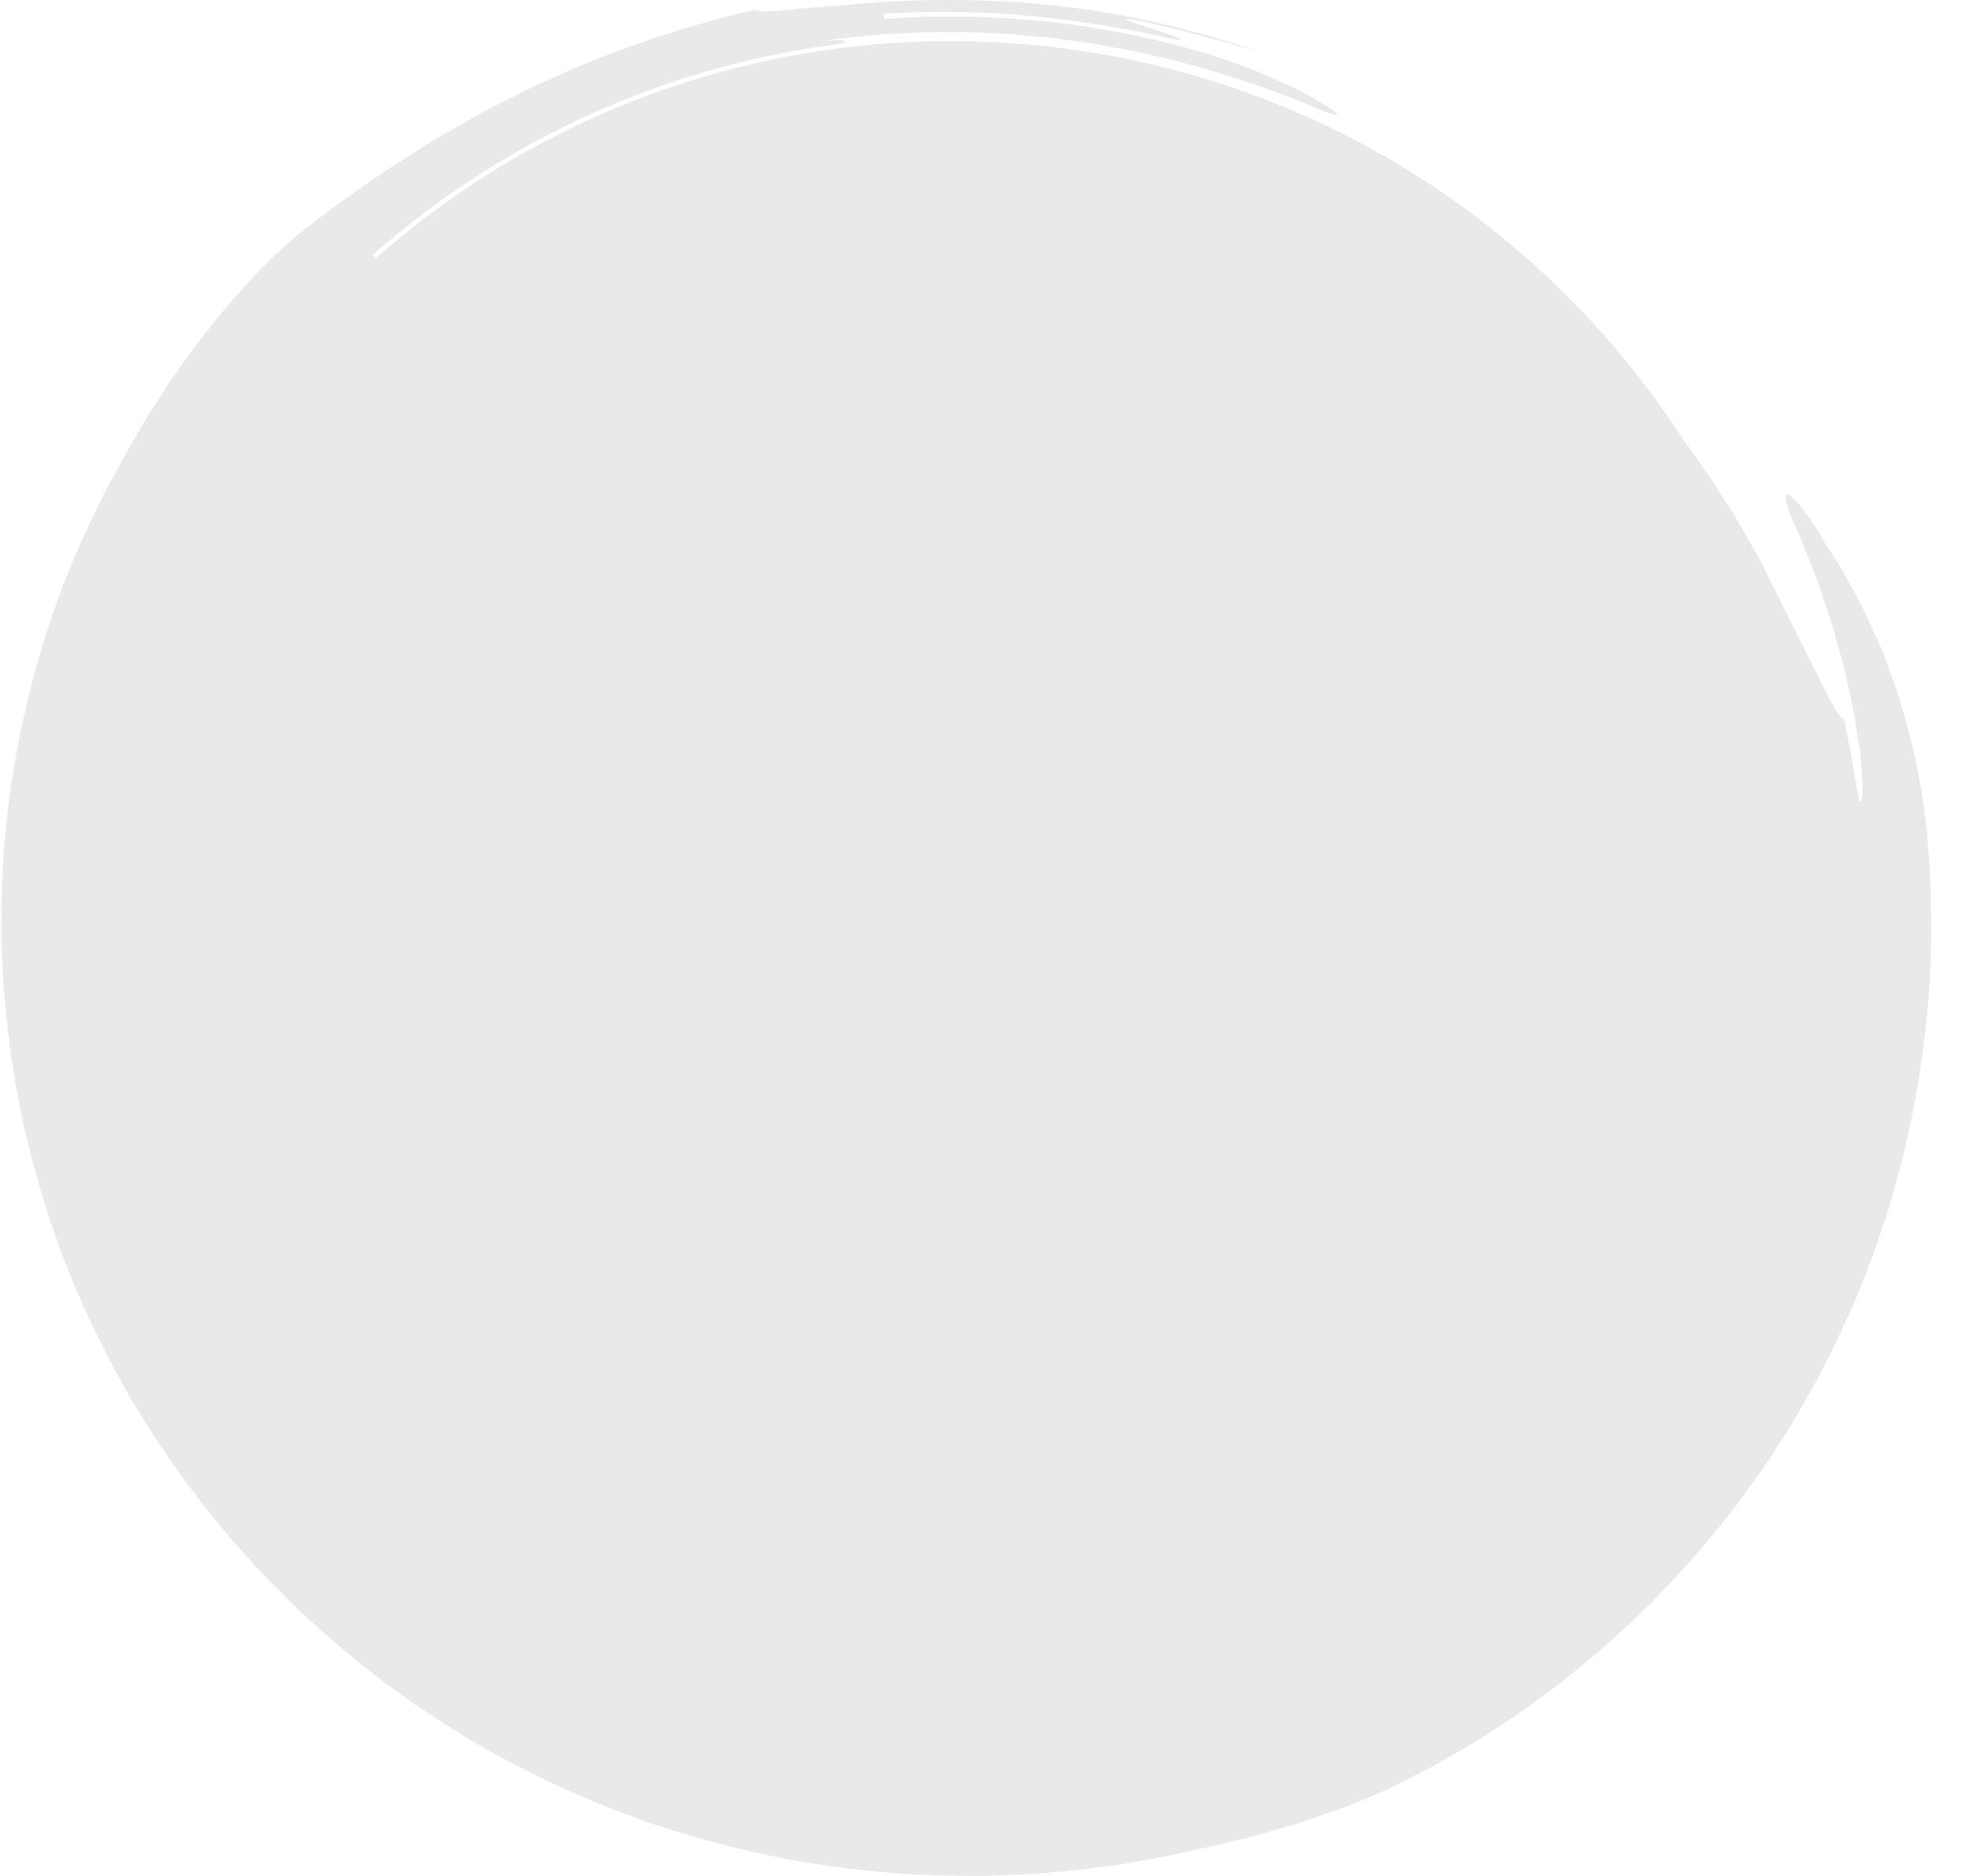 <svg width="42" height="40" viewBox="0 0 42 40" fill="none" xmlns="http://www.w3.org/2000/svg">
<g id="Group">
<path id="Vector" d="M19.007 0.825C19.202 0.814 19.405 0.803 19.61 0.793C19.407 0.8 19.207 0.811 19.007 0.825Z" fill="#E9E9E9"/>
<path id="Vector_2" d="M19.745 0.79C19.7 0.792 19.655 0.794 19.61 0.797C19.705 0.793 19.801 0.791 19.897 0.789C19.847 0.789 19.796 0.79 19.745 0.79Z" fill="#E9E9E9"/>
<path id="Vector_3" d="M18.121 0.907C18.28 0.89 18.463 0.872 18.661 0.852C18.48 0.867 18.3 0.886 18.121 0.907Z" fill="#E9E9E9"/>
<path id="Vector_4" d="M18.803 0.84C18.755 0.845 18.708 0.85 18.661 0.854C18.776 0.844 18.891 0.836 19.007 0.828C18.938 0.832 18.869 0.836 18.803 0.84Z" fill="#E9E9E9"/>
<path id="Vector_5" d="M41.096 17.895C41.076 17.655 41.042 17.42 41.012 17.189C40.996 17.074 40.98 16.96 40.964 16.846C40.944 16.734 40.922 16.622 40.9 16.513C40.857 16.293 40.812 16.079 40.766 15.87C40.714 15.663 40.657 15.462 40.602 15.266C40.499 14.875 40.363 14.514 40.242 14.18C40.211 14.097 40.181 14.016 40.151 13.935C40.117 13.857 40.084 13.779 40.051 13.704C39.984 13.554 39.92 13.41 39.859 13.273C39.741 13 39.608 12.764 39.498 12.556C39.441 12.454 39.389 12.358 39.341 12.27C39.293 12.183 39.248 12.104 39.203 12.034C39.027 11.756 38.926 11.61 38.926 11.61C38.868 11.507 38.81 11.405 38.752 11.307C38.691 11.21 38.627 11.12 38.567 11.034C38.446 10.866 38.335 10.726 38.249 10.639C38.077 10.466 38.006 10.504 38.154 10.94C38.2 11.045 38.251 11.159 38.305 11.282C38.332 11.343 38.362 11.406 38.388 11.472C38.414 11.538 38.441 11.607 38.468 11.676C38.523 11.815 38.581 11.962 38.64 12.113C38.67 12.189 38.7 12.265 38.73 12.343C38.757 12.422 38.785 12.502 38.812 12.584C38.921 12.908 39.044 13.243 39.135 13.588C39.183 13.76 39.232 13.931 39.279 14.101C39.325 14.271 39.359 14.442 39.398 14.608C39.435 14.775 39.471 14.938 39.506 15.096C39.533 15.256 39.558 15.41 39.582 15.558C39.605 15.705 39.627 15.845 39.647 15.977C39.666 16.108 39.673 16.233 39.684 16.347C39.703 16.574 39.712 16.758 39.711 16.886C39.711 17.015 39.69 17.088 39.664 17.091C39.65 17.093 39.638 17.038 39.615 16.942C39.593 16.845 39.567 16.707 39.539 16.541C39.508 16.376 39.484 16.18 39.443 15.974C39.401 15.767 39.357 15.547 39.312 15.326C39.258 15.338 39.165 15.185 39.028 14.946C38.962 14.826 38.889 14.684 38.812 14.526C38.773 14.448 38.737 14.366 38.693 14.282C38.651 14.198 38.607 14.112 38.562 14.025C38.473 13.85 38.385 13.67 38.3 13.49C38.206 13.313 38.117 13.139 38.034 12.973C37.875 12.639 37.716 12.352 37.635 12.15C37.608 12.102 37.574 12.039 37.533 11.963C37.513 11.926 37.492 11.884 37.468 11.839C37.443 11.796 37.415 11.749 37.387 11.7C37.271 11.502 37.136 11.259 36.977 10.991C36.894 10.859 36.805 10.721 36.714 10.576C36.621 10.434 36.533 10.281 36.426 10.135C36.322 9.988 36.217 9.836 36.108 9.684C36.054 9.609 36.004 9.53 35.945 9.457C35.936 9.445 35.926 9.432 35.917 9.42C35.267 8.41 34.51 7.447 33.644 6.55C26.718 -0.623 15.416 -1.019 8.011 5.506L7.949 5.434C8.92 4.579 9.937 3.858 10.988 3.254C12.04 2.65 13.127 2.162 14.249 1.78C15.371 1.398 16.53 1.122 17.732 0.957C17.861 0.939 17.991 0.923 18.121 0.908C18.088 0.912 18.055 0.915 18.024 0.918C18.021 0.891 18.018 0.865 17.908 0.856C17.798 0.852 17.582 0.871 17.154 0.935C17.368 0.903 17.586 0.871 17.807 0.838C17.917 0.819 18.029 0.811 18.142 0.799C18.255 0.788 18.367 0.776 18.482 0.765C18.595 0.754 18.71 0.743 18.825 0.732C18.94 0.727 19.057 0.72 19.173 0.715C19.29 0.709 19.407 0.703 19.525 0.697L19.701 0.688L19.879 0.687C20.116 0.686 20.355 0.686 20.595 0.685C20.835 0.695 21.076 0.705 21.318 0.716L21.499 0.724L21.68 0.74C21.801 0.751 21.922 0.762 22.043 0.773L22.407 0.806L22.77 0.856L23.133 0.906L23.314 0.931L23.493 0.964C23.733 1.008 23.972 1.052 24.21 1.096C24.445 1.151 24.681 1.205 24.914 1.259C24.973 1.274 25.032 1.285 25.089 1.3L25.262 1.348C25.377 1.381 25.491 1.412 25.605 1.444C26.517 1.705 27.39 2.009 28.187 2.358C28.594 2.514 28.619 2.466 28.244 2.236C28.055 2.122 27.771 1.952 27.368 1.774C26.971 1.584 26.458 1.38 25.83 1.173C24.561 0.793 23.472 0.59 22.377 0.465C22.103 0.441 21.828 0.416 21.55 0.391C21.271 0.379 20.989 0.367 20.7 0.355C20.41 0.349 20.113 0.356 19.807 0.356C19.73 0.356 19.653 0.359 19.575 0.364C19.497 0.368 19.418 0.373 19.339 0.377C19.18 0.386 19.018 0.394 18.853 0.403L18.845 0.296C19.73 0.23 20.842 0.234 21.945 0.338C23.048 0.441 24.141 0.632 25.006 0.832C25.445 0.908 25.024 0.766 24.598 0.624C24.492 0.589 24.385 0.553 24.291 0.522C24.198 0.494 24.117 0.469 24.064 0.449C23.957 0.411 23.96 0.394 24.183 0.422C24.294 0.441 24.403 0.466 24.512 0.493L24.84 0.57L25.169 0.646C25.278 0.669 25.385 0.704 25.494 0.732C25.711 0.791 25.928 0.849 26.146 0.904C26.362 0.969 26.578 1.032 26.796 1.093C25.522 0.641 23.981 0.273 22.416 0.11C20.85 -0.052 19.272 -0.022 17.929 0.115C17.703 0.125 17.48 0.152 17.269 0.168C17.058 0.185 16.86 0.198 16.692 0.218C16.353 0.251 16.122 0.256 16.111 0.203C15.003 0.458 13.972 0.784 13.015 1.146C12.777 1.241 12.543 1.334 12.312 1.426C12.084 1.527 11.86 1.627 11.639 1.726C11.416 1.82 11.205 1.932 10.994 2.036C10.784 2.143 10.572 2.237 10.375 2.352C8.765 3.217 7.437 4.141 6.345 5.009C6.254 5.081 6.124 5.197 5.963 5.349C5.804 5.501 5.604 5.681 5.401 5.91C4.984 6.354 4.49 6.928 4.014 7.589C3.895 7.754 3.772 7.922 3.652 8.093C3.538 8.269 3.423 8.447 3.308 8.626C3.25 8.716 3.192 8.805 3.135 8.895C3.08 8.986 3.028 9.079 2.974 9.171C2.868 9.356 2.762 9.54 2.657 9.723C2.646 9.743 2.636 9.763 2.625 9.784C2.463 10.07 2.311 10.363 2.153 10.654C1.941 11.102 1.719 11.548 1.537 12.012C1.442 12.242 1.343 12.472 1.263 12.709C1.18 12.945 1.093 13.179 1.014 13.416C0.942 13.655 0.869 13.895 0.797 14.134L0.743 14.315L0.698 14.497L0.606 14.862C0.37 15.837 0.193 16.83 0.111 17.836C0.1 17.961 0.083 18.087 0.078 18.213L0.059 18.591C0.047 18.843 0.029 19.095 0.033 19.348C0.033 19.601 0.029 19.854 0.033 20.106L0.067 20.864C0.134 21.875 0.267 22.883 0.479 23.875C0.698 24.867 0.986 25.844 1.341 26.797C1.706 27.746 2.143 28.667 2.637 29.555C3.137 30.44 3.71 31.281 4.328 32.084L4.809 32.672L4.929 32.818L5.056 32.959L5.311 33.241C5.643 33.623 6.011 33.969 6.365 34.327C7.103 35.015 7.881 35.661 8.702 36.242C9.53 36.814 10.39 37.337 11.283 37.788C12.181 38.23 13.101 38.618 14.044 38.933C14.989 39.24 15.948 39.489 16.917 39.666C17.887 39.833 18.863 39.945 19.837 39.985C20.081 39.995 20.324 39.993 20.568 39.997C20.689 39.998 20.811 40.001 20.933 40L21.297 39.987L21.66 39.974C21.782 39.97 21.902 39.967 22.023 39.956C22.264 39.936 22.505 39.916 22.745 39.896C22.866 39.889 22.985 39.872 23.105 39.856L23.463 39.81L23.821 39.764C23.94 39.747 24.058 39.724 24.177 39.703C24.413 39.661 24.649 39.621 24.884 39.576C25.118 39.523 25.351 39.471 25.584 39.418C25.82 39.378 26.109 39.301 26.43 39.224C26.589 39.183 26.759 39.15 26.927 39.096C27.096 39.046 27.269 38.995 27.441 38.944C27.79 38.848 28.127 38.719 28.441 38.611C28.757 38.507 29.033 38.384 29.259 38.295C29.369 38.246 29.479 38.196 29.59 38.146C29.702 38.098 29.809 38.038 29.918 37.984C30.136 37.872 30.356 37.759 30.577 37.646C30.792 37.522 31.009 37.396 31.227 37.271C31.335 37.206 31.447 37.147 31.553 37.077C31.659 37.008 31.765 36.939 31.872 36.87C31.979 36.8 32.086 36.73 32.193 36.66L32.354 36.554L32.511 36.442C32.719 36.29 32.928 36.137 33.138 35.984C33.346 35.827 33.545 35.658 33.75 35.494C33.851 35.41 33.953 35.328 34.054 35.244C34.152 35.156 34.25 35.068 34.348 34.979C35.143 34.282 35.88 33.498 36.567 32.662L36.822 32.346C36.907 32.241 36.993 32.136 37.071 32.025C37.23 31.805 37.39 31.584 37.55 31.364C37.704 31.141 37.849 30.91 37.998 30.681C38.15 30.455 38.284 30.217 38.421 29.981C38.557 29.745 38.697 29.511 38.817 29.266C38.94 29.022 39.07 28.783 39.186 28.536C39.298 28.288 39.41 28.04 39.522 27.792C39.58 27.669 39.625 27.542 39.676 27.416L39.825 27.037C39.873 26.911 39.926 26.787 39.968 26.658C40.011 26.531 40.054 26.402 40.097 26.274C40.182 26.018 40.272 25.765 40.341 25.506C40.413 25.248 40.488 24.992 40.554 24.733C40.613 24.474 40.673 24.215 40.732 23.957C40.945 22.921 41.083 21.886 41.144 20.869C41.194 19.852 41.179 18.856 41.096 17.895ZM1.802 11.484C1.787 11.519 1.772 11.553 1.758 11.587C1.765 11.57 1.772 11.552 1.779 11.534L1.802 11.484Z" fill="#E9E9E9"/>
<path id="Vector_6" d="M20.689 0.786C20.656 0.785 20.621 0.785 20.587 0.785C20.651 0.786 20.716 0.788 20.781 0.79C20.751 0.788 20.72 0.787 20.689 0.786Z" fill="#E9E9E9"/>
<path id="Vector_7" d="M20.587 0.783C20.356 0.78 20.126 0.781 19.898 0.786C20.134 0.784 20.366 0.781 20.587 0.783Z" fill="#E9E9E9"/>
<path id="Vector_8" d="M20.781 0.789C21.041 0.8 21.278 0.81 21.471 0.818C21.239 0.803 21.01 0.795 20.781 0.789Z" fill="#E9E9E9"/>
</g>
</svg>
